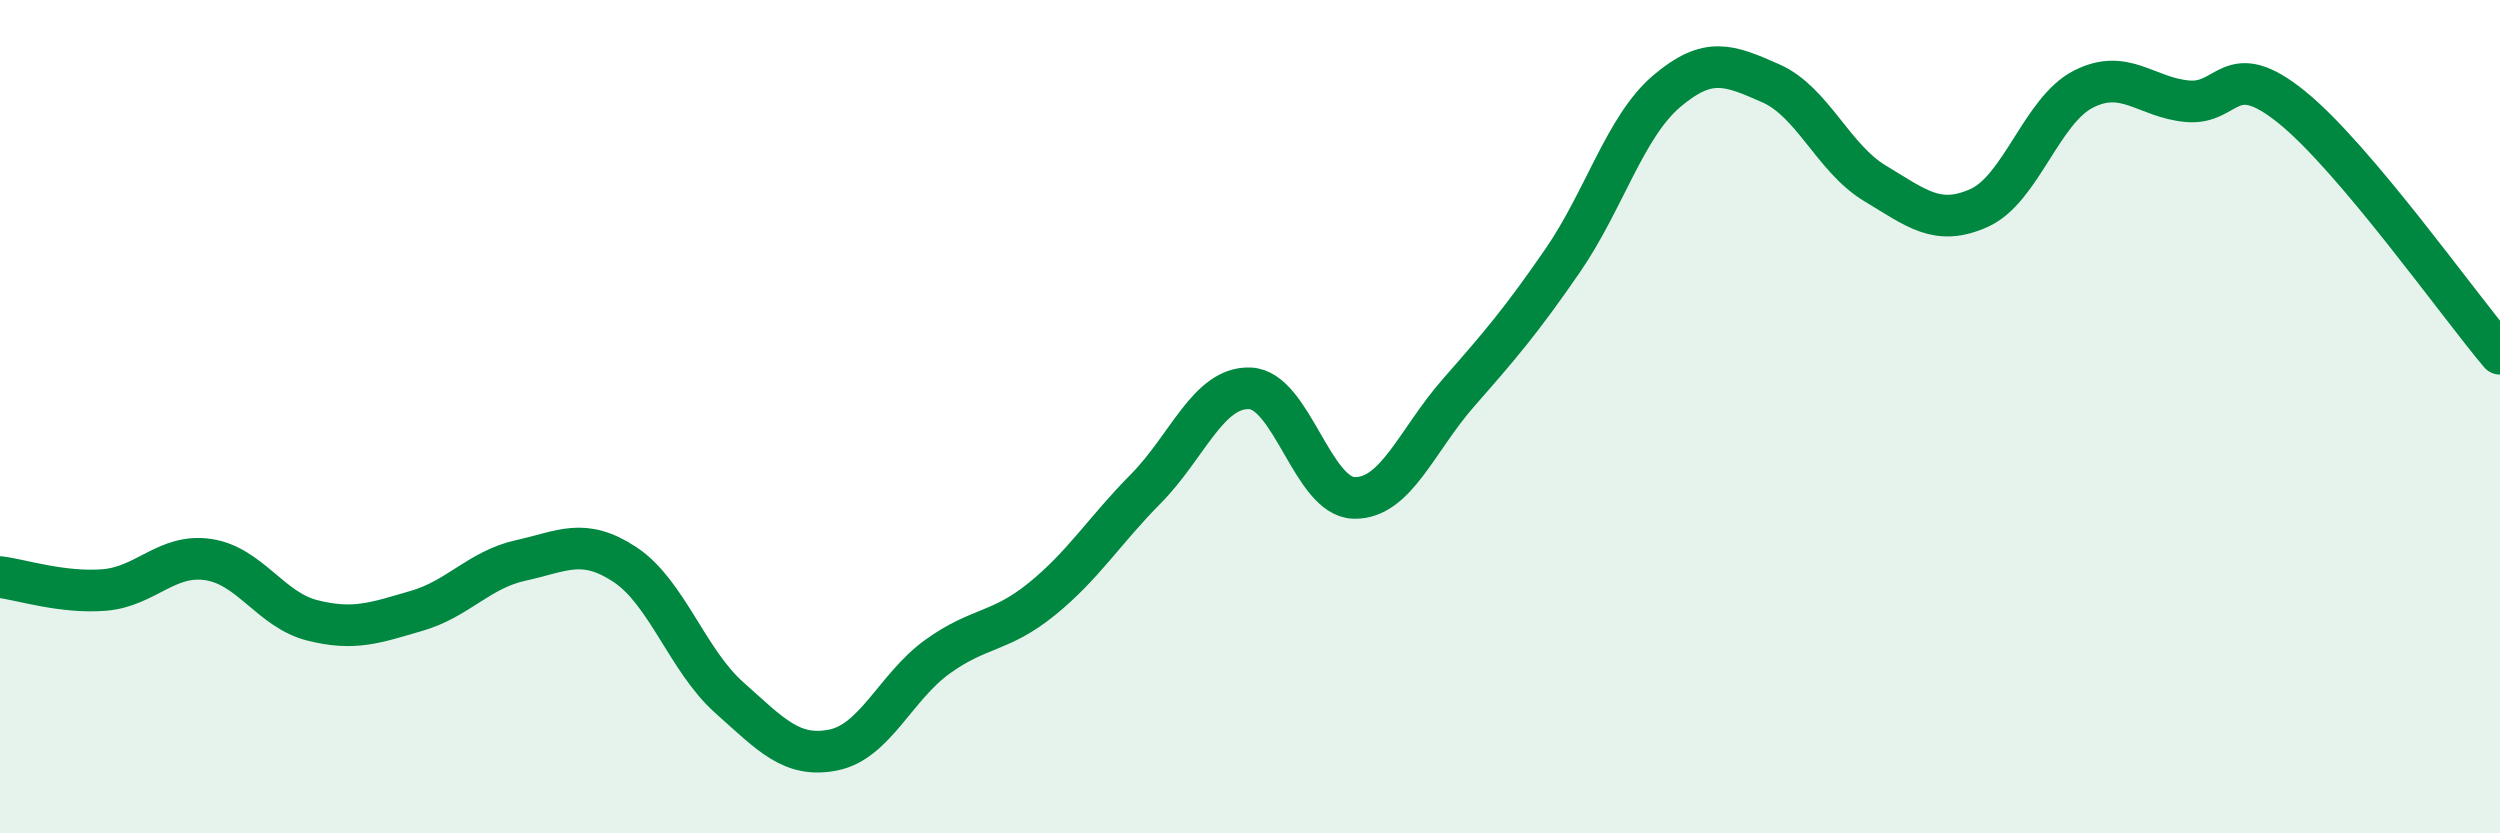 
    <svg width="60" height="20" viewBox="0 0 60 20" xmlns="http://www.w3.org/2000/svg">
      <path
        d="M 0,13.85 C 0.5,13.91 1.5,14.24 2.5,14.16 C 3.5,14.08 4,13.28 5,13.43 C 6,13.58 6.5,14.64 7.5,14.89 C 8.5,15.14 9,14.95 10,14.66 C 11,14.37 11.5,13.67 12.5,13.45 C 13.5,13.23 14,12.89 15,13.55 C 16,14.21 16.5,15.85 17.5,16.74 C 18.5,17.63 19,18.2 20,18 C 21,17.8 21.5,16.48 22.5,15.76 C 23.5,15.04 24,15.19 25,14.38 C 26,13.57 26.5,12.74 27.5,11.73 C 28.5,10.72 29,9.28 30,9.32 C 31,9.36 31.5,11.93 32.5,11.95 C 33.5,11.97 34,10.57 35,9.43 C 36,8.29 36.5,7.71 37.5,6.26 C 38.5,4.81 39,3.04 40,2.19 C 41,1.34 41.5,1.56 42.5,2 C 43.5,2.44 44,3.8 45,4.4 C 46,5 46.5,5.44 47.5,4.99 C 48.5,4.54 49,2.65 50,2.14 C 51,1.63 51.5,2.34 52.5,2.43 C 53.5,2.52 53.5,1.36 55,2.57 C 56.5,3.78 59,7.31 60,8.49L60 20L0 20Z"
        fill="#008740"
        opacity="0.1"
        stroke-linecap="round"
        stroke-linejoin="round"
      />
      <path
        d="M 0,13.85 C 0.5,13.91 1.5,14.24 2.5,14.16 C 3.5,14.08 4,13.28 5,13.43 C 6,13.58 6.5,14.64 7.5,14.89 C 8.5,15.14 9,14.95 10,14.66 C 11,14.37 11.5,13.67 12.5,13.45 C 13.5,13.23 14,12.89 15,13.55 C 16,14.21 16.5,15.85 17.5,16.74 C 18.5,17.63 19,18.2 20,18 C 21,17.8 21.5,16.48 22.5,15.76 C 23.5,15.04 24,15.19 25,14.38 C 26,13.57 26.5,12.74 27.5,11.73 C 28.5,10.72 29,9.28 30,9.32 C 31,9.36 31.5,11.93 32.5,11.95 C 33.5,11.97 34,10.57 35,9.43 C 36,8.29 36.5,7.71 37.5,6.26 C 38.5,4.81 39,3.04 40,2.19 C 41,1.34 41.5,1.56 42.5,2 C 43.5,2.44 44,3.8 45,4.4 C 46,5 46.5,5.44 47.5,4.99 C 48.5,4.54 49,2.65 50,2.14 C 51,1.63 51.5,2.34 52.5,2.43 C 53.5,2.52 53.5,1.36 55,2.57 C 56.5,3.78 59,7.31 60,8.49"
        stroke="#008740"
        stroke-width="1"
        fill="none"
        stroke-linecap="round"
        stroke-linejoin="round"
      />
    </svg>
  